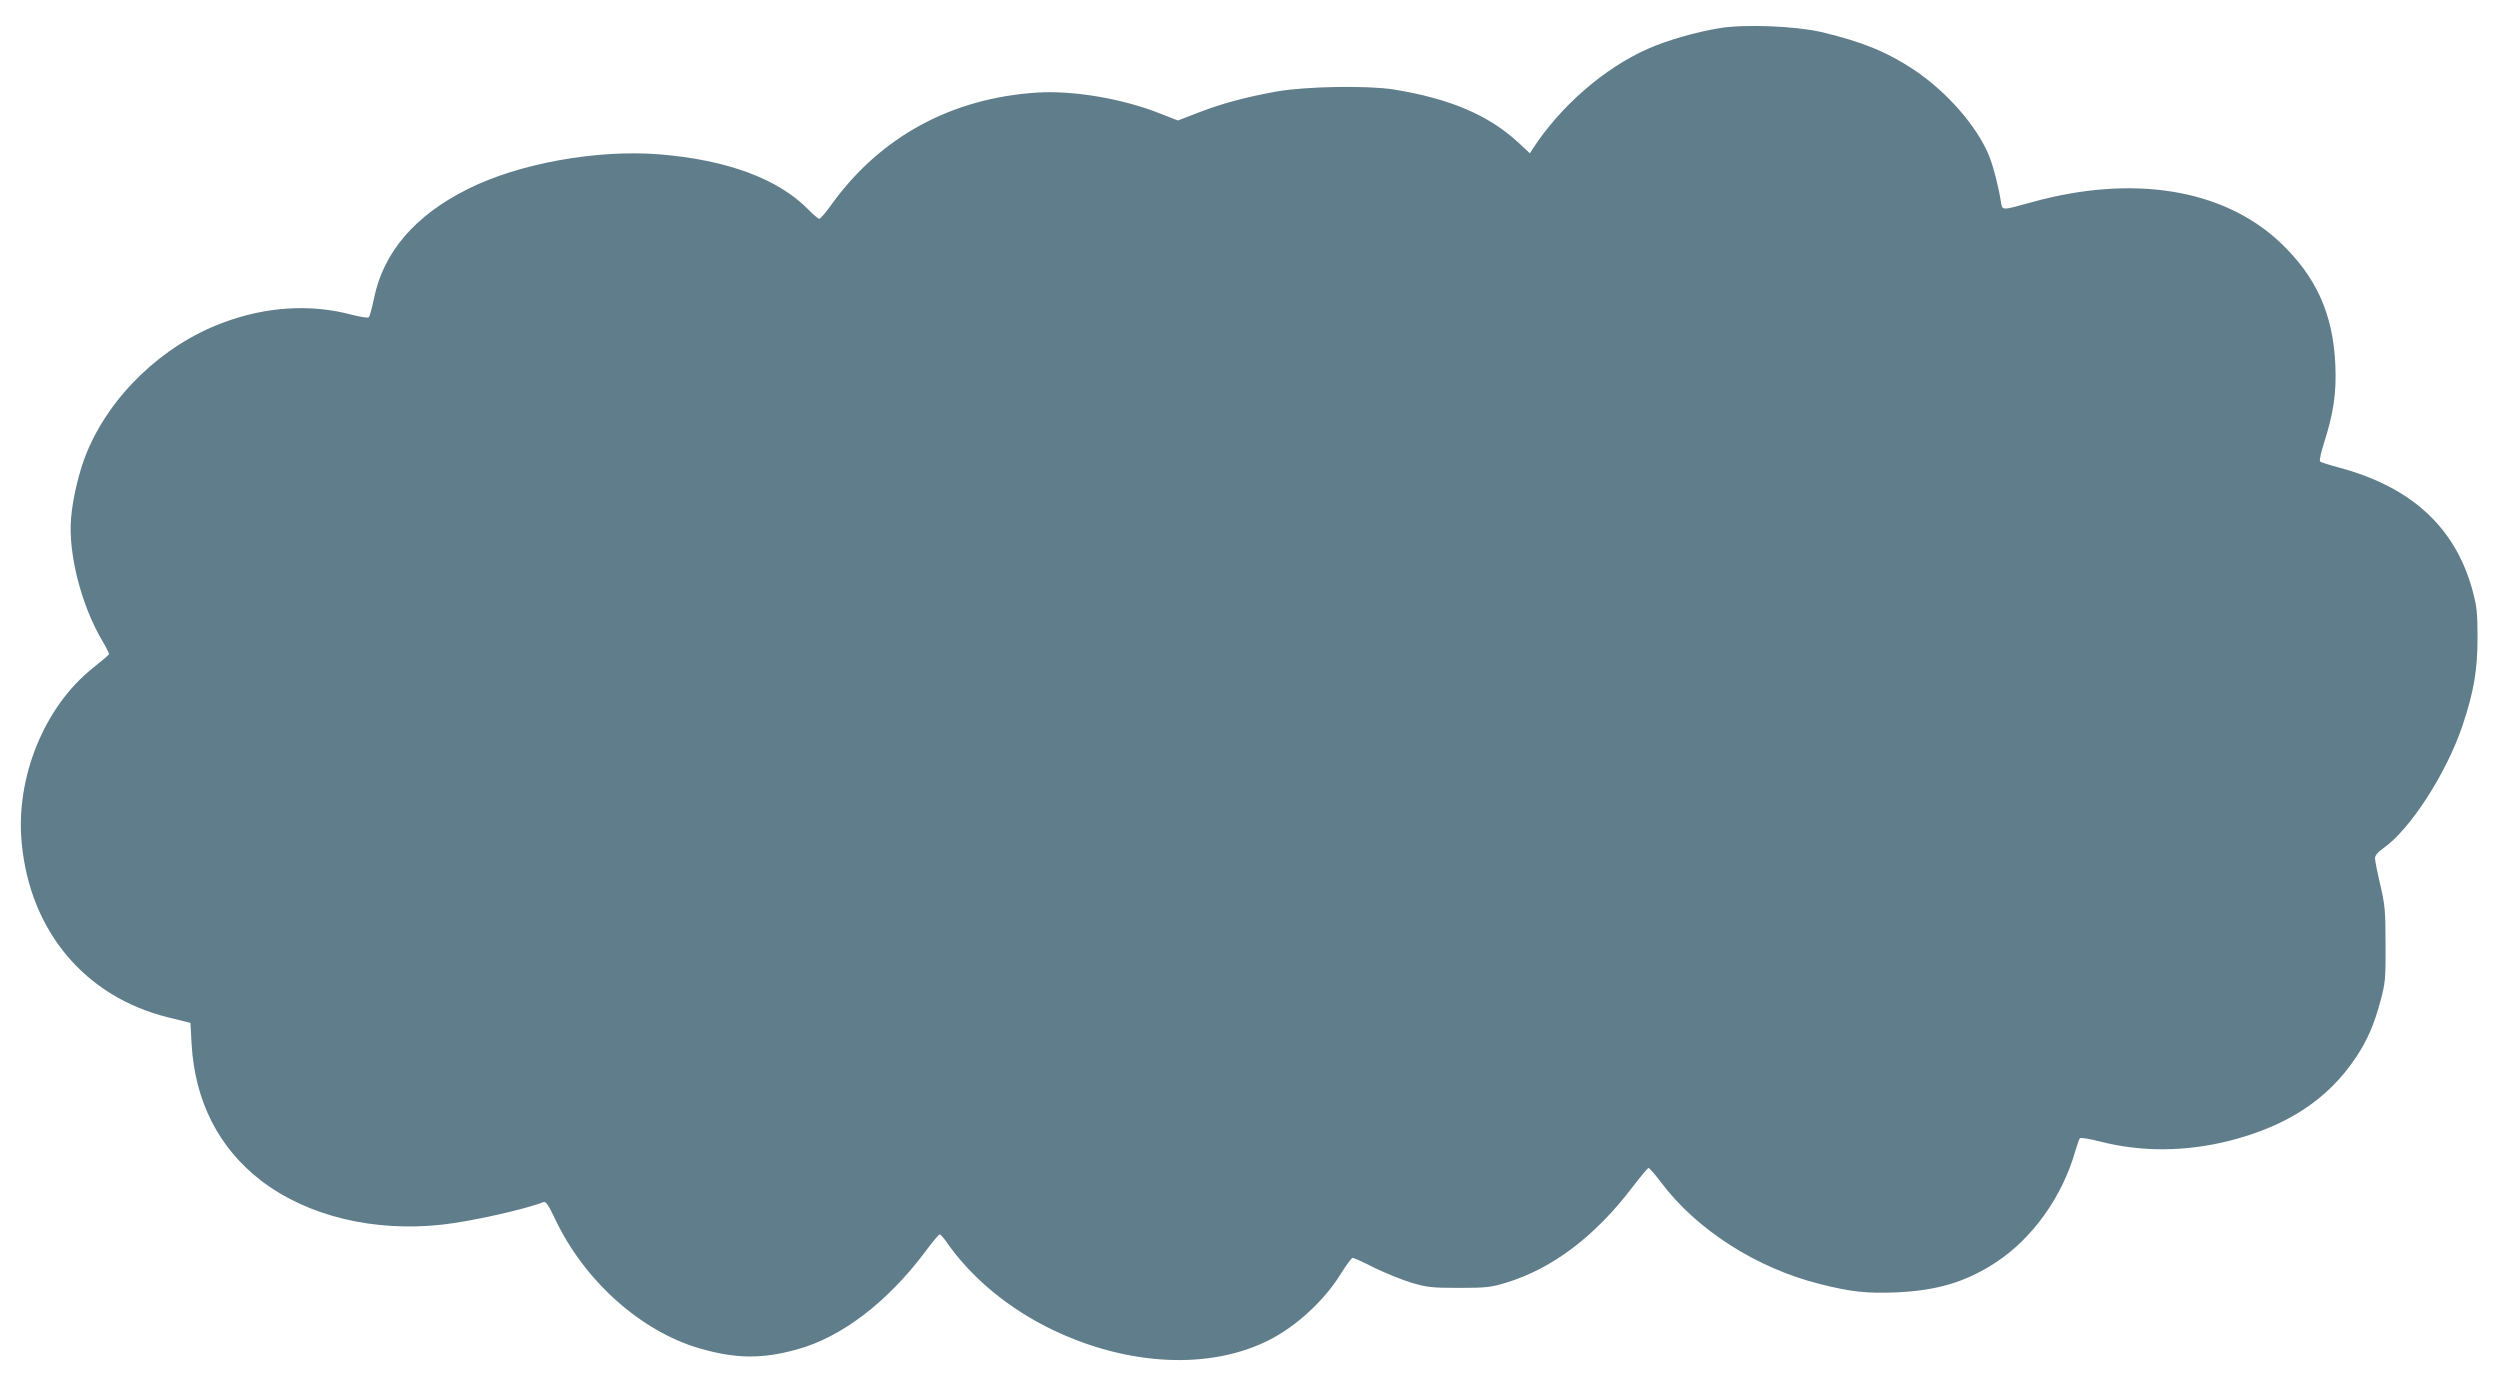 <?xml version="1.0" standalone="no"?>
<!DOCTYPE svg PUBLIC "-//W3C//DTD SVG 20010904//EN"
 "http://www.w3.org/TR/2001/REC-SVG-20010904/DTD/svg10.dtd">
<svg version="1.0" xmlns="http://www.w3.org/2000/svg"
 width="1280pt" height="709pt" viewBox="0 0 1280 709"
 preserveAspectRatio="xMidYMid meet">
<g transform="translate(0,709) scale(0.1,-0.1)"
fill="#607d8b" stroke="none">
<path d="M8805 6946 c-123 -20 -271 -63 -368 -106 -222 -98 -446 -292 -588
-510 l-16 -25 -60 56 c-152 140 -349 224 -638 271 -133 21 -446 16 -596 -10
-162 -29 -287 -63 -410 -111 l-98 -38 -87 34 c-191 77 -447 121 -634 109 -437
-28 -800 -225 -1049 -568 -30 -43 -60 -78 -66 -78 -6 0 -31 21 -55 46 -154
158 -417 256 -767 284 -318 25 -718 -47 -978 -178 -271 -135 -432 -324 -480
-559 -10 -48 -22 -92 -26 -97 -4 -5 -42 1 -86 12 -212 57 -440 43 -664 -41
-309 -116 -575 -372 -696 -667 -37 -90 -70 -227 -79 -331 -16 -182 52 -449
161 -632 20 -33 34 -63 33 -67 -2 -4 -38 -35 -81 -69 -249 -197 -398 -561
-366 -896 42 -453 325 -789 750 -894 l114 -28 6 -109 c17 -293 139 -532 356
-699 238 -182 577 -264 928 -225 145 16 419 77 517 115 13 5 25 -13 61 -88
149 -315 439 -574 740 -661 184 -53 317 -55 498 -5 227 62 463 242 656 500 36
49 70 89 74 89 4 0 18 -15 30 -32 131 -190 323 -349 553 -459 387 -184 804
-203 1106 -49 139 71 281 202 365 338 28 45 55 81 60 82 6 0 55 -22 110 -50
55 -27 141 -62 190 -77 81 -24 105 -27 245 -27 140 0 164 3 243 27 237 73 455
238 646 490 41 53 77 97 82 97 4 0 33 -33 63 -73 183 -244 490 -440 813 -521
163 -41 241 -49 391 -43 209 9 357 53 510 153 188 123 341 336 408 572 9 31
19 60 23 64 4 5 51 -3 105 -17 212 -54 436 -52 660 4 298 76 506 213 649 428
59 89 92 166 125 288 25 92 27 115 26 290 0 171 -3 202 -27 305 -15 63 -27
124 -27 136 0 14 15 32 41 50 138 95 325 385 407 629 58 173 77 285 77 450 0
132 -4 162 -27 247 -89 320 -313 525 -682 624 -49 13 -93 27 -97 31 -5 5 5 49
21 98 48 152 63 253 57 395 -11 263 -99 456 -285 631 -292 273 -754 347 -1272
203 -152 -42 -148 -43 -155 2 -14 85 -39 182 -62 239 -63 151 -215 325 -384
438 -139 92 -267 144 -474 193 -136 31 -391 41 -520 20z"/>
</g>
</svg>
